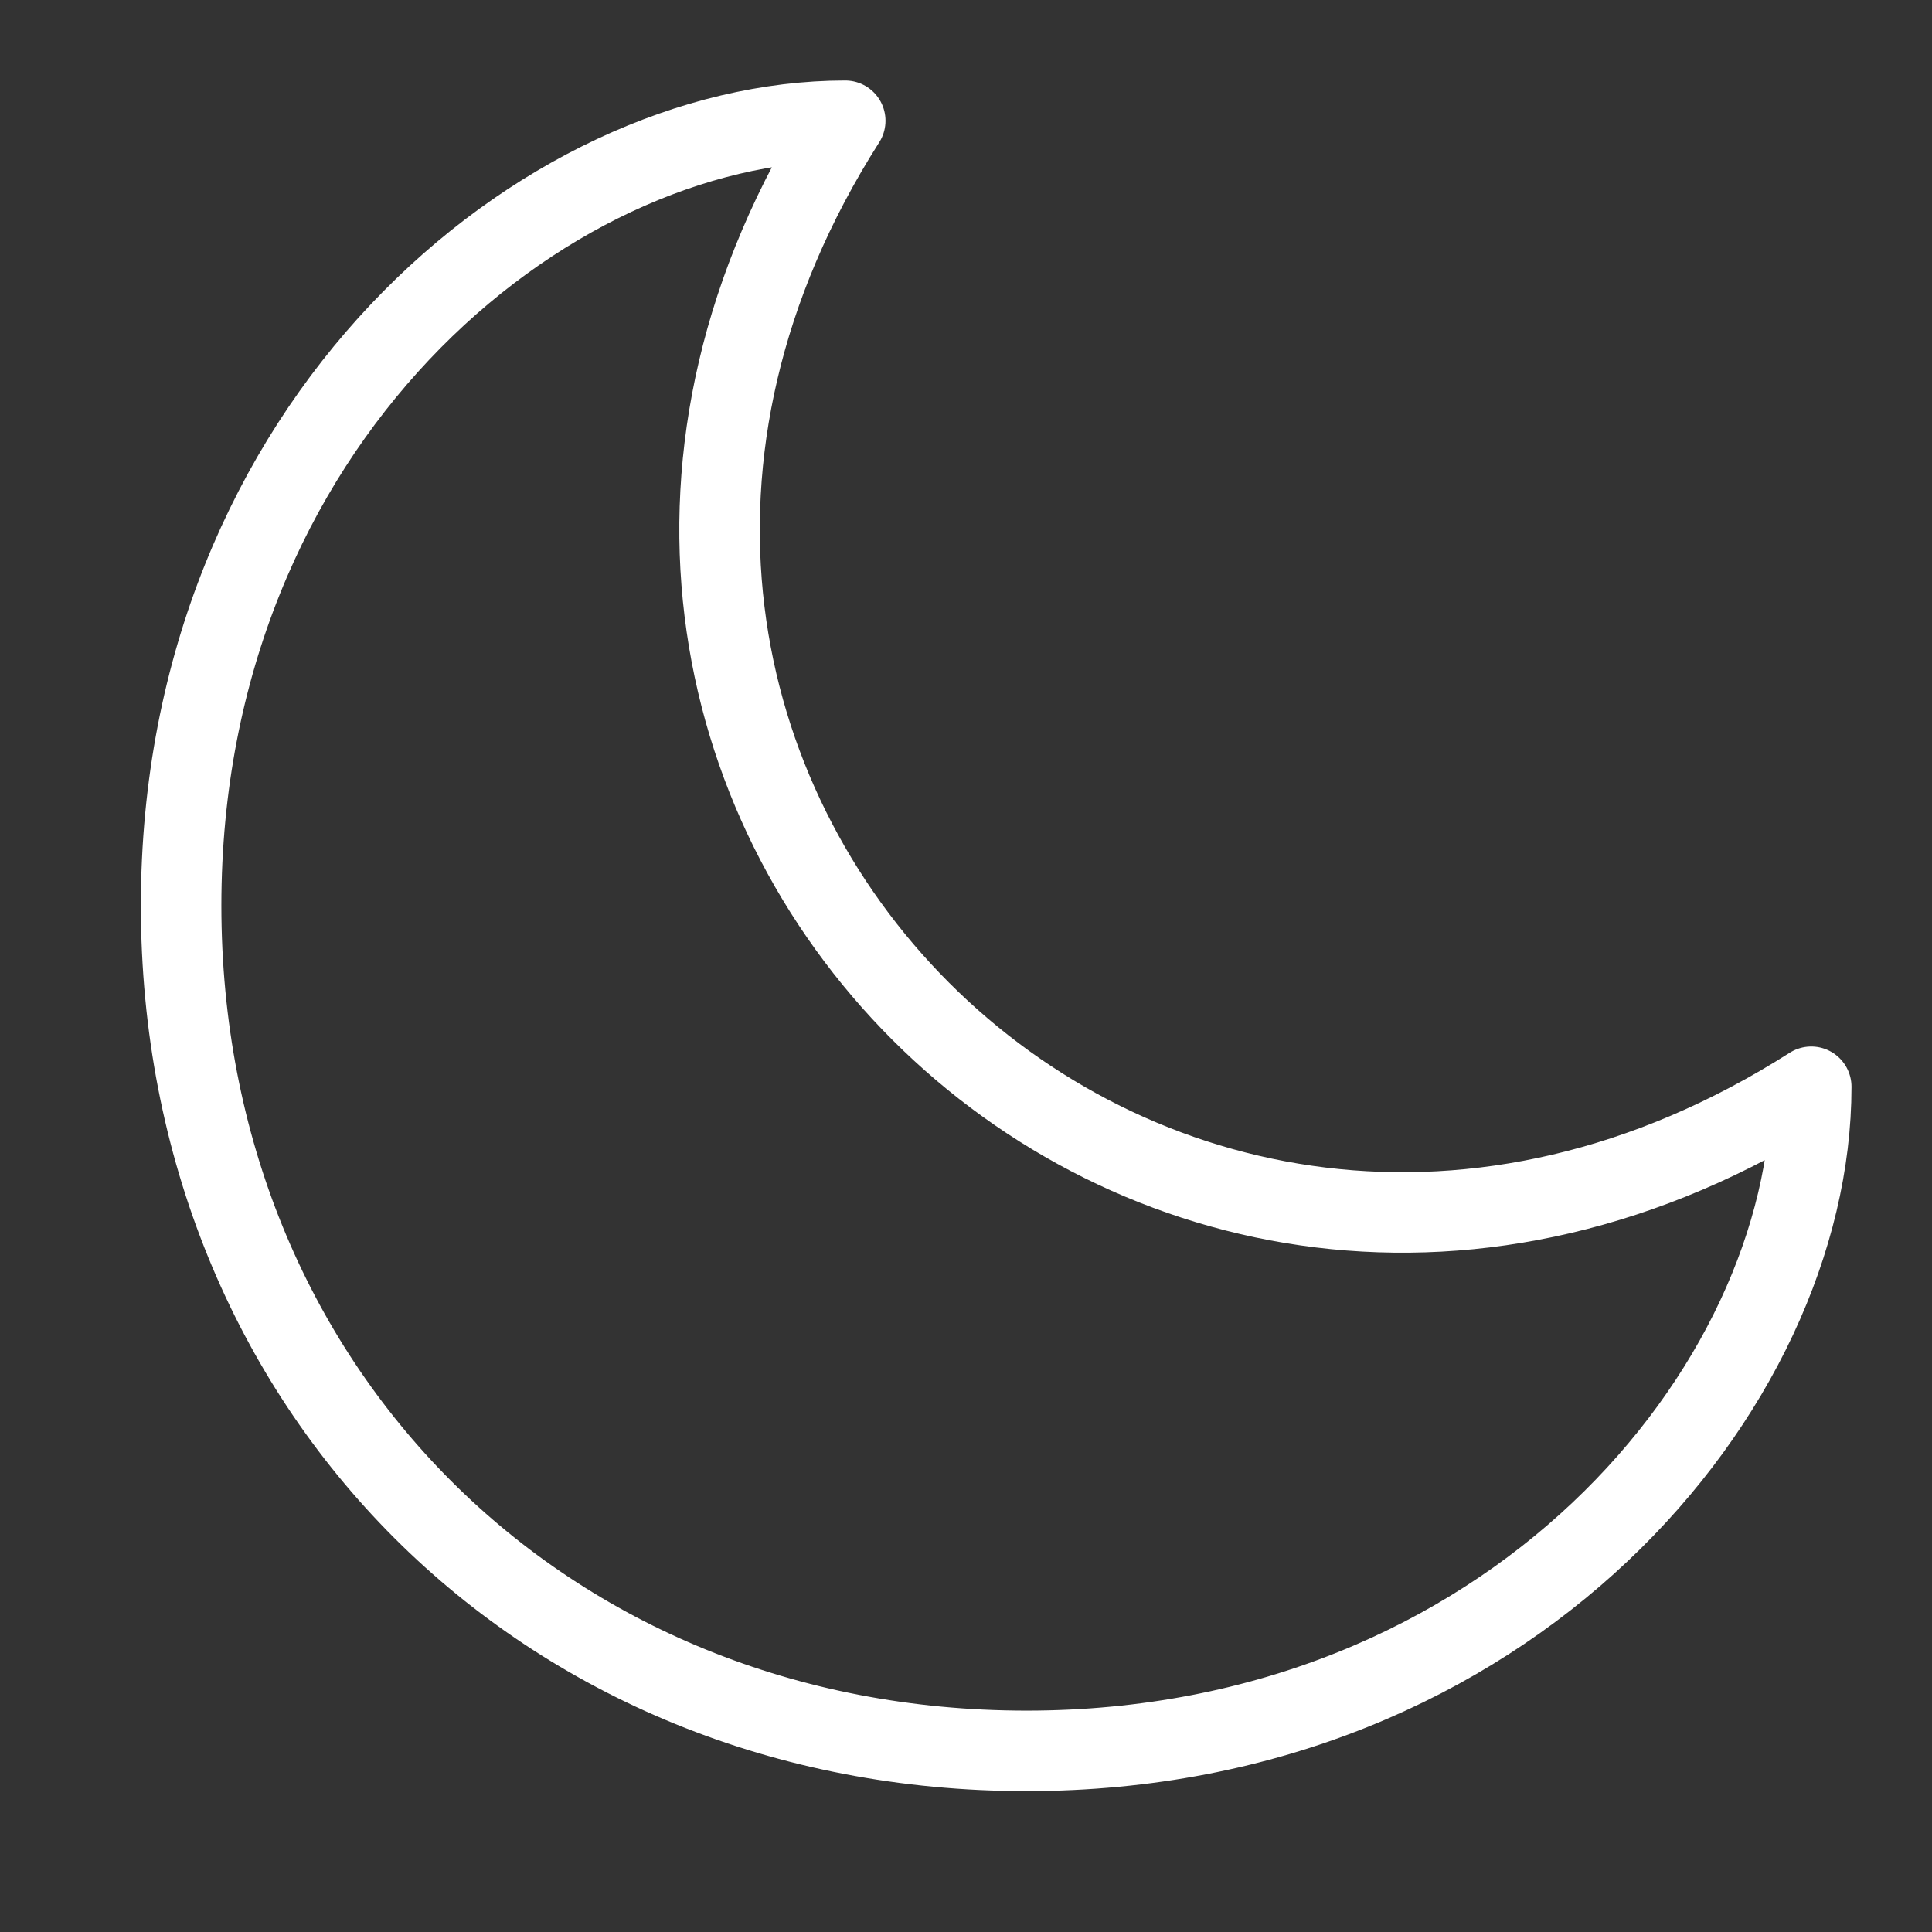 <svg xmlns="http://www.w3.org/2000/svg" fill="none" viewBox="0 0 24 24" height="24" width="24">
<rect x="0" y="0" width="24" height="24" fill="#333333" stroke="none"/>
<path stroke-linejoin="round" stroke-linecap="round" stroke="white" d="M10.5 1.5C6.75 1.5 2.25 5.25 2.25 11.25C2.25 17.25 6.75 21.75 12.75 21.75C18.75 21.75 22.5 17.25 22.5 13.5C14.25 18.75 5.25 9.75 10.5 1.5Z"></path>
</svg>
